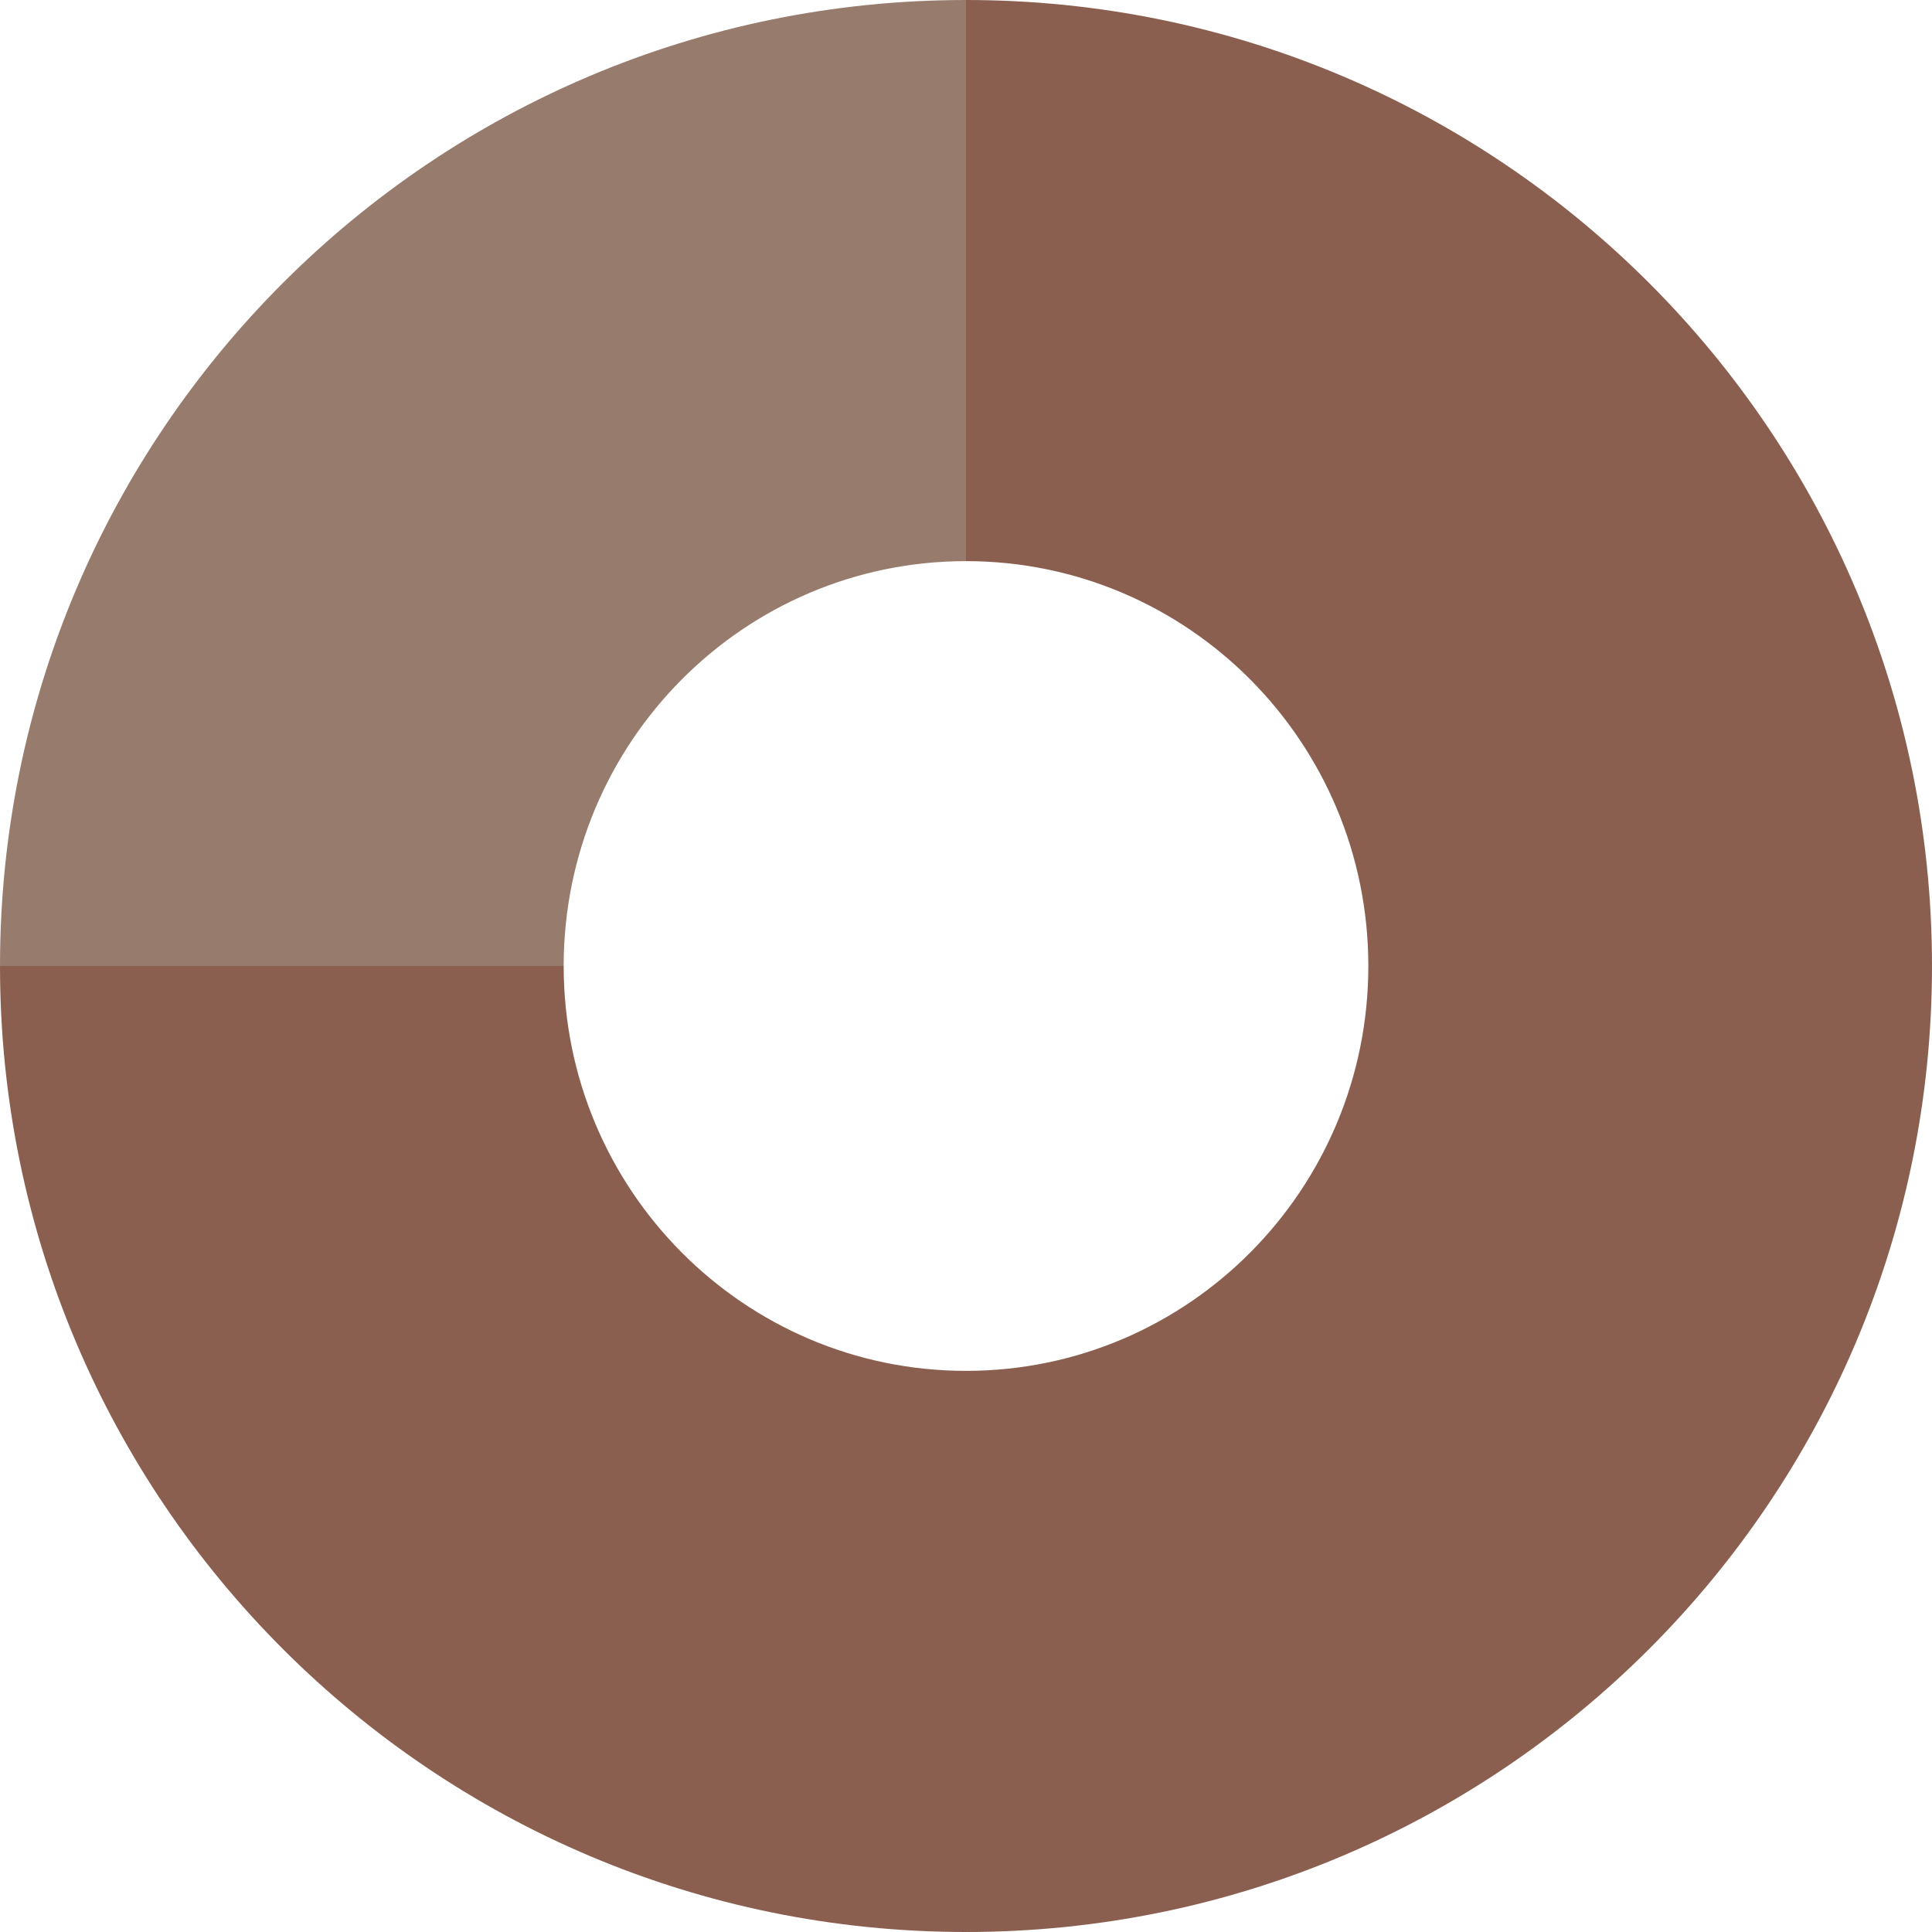 <?xml version="1.0" encoding="utf-8"?>
<!-- Generator: Adobe Illustrator 15.0.2, SVG Export Plug-In  -->
<!DOCTYPE svg PUBLIC "-//W3C//DTD SVG 1.1//EN" "http://www.w3.org/Graphics/SVG/1.1/DTD/svg11.dtd">
<svg version="1.1"
	 xmlns="http://www.w3.org/2000/svg" xmlns:xlink="http://www.w3.org/1999/xlink" xmlns:a="http://ns.adobe.com/AdobeSVGViewerExtensions/3.0/"
	 x="0px" y="0px" width="600px" height="600px" viewBox="0 0 600 600" enable-background="new 0 0 600 600" xml:space="preserve">
<defs>
</defs>
<path fill="#977B6D" d="M300,174.264V0C134.314,0,0,134.314,0,300h175.054C175.054,230.558,230.995,174.264,300,174.264z"/>
<path fill="#8B5F50" d="M300,0v174.264c69.006,0,124.946,56.294,124.946,125.737c0,69.441-55.94,125.735-124.946,125.735
	s-124.946-56.294-124.946-125.735c0,0,0,0,0-0.001H0c0,165.685,134.314,300,300,300c165.685,0,300-134.315,300-300
	C600,134.314,465.685,0,300,0z"/>
</svg>
